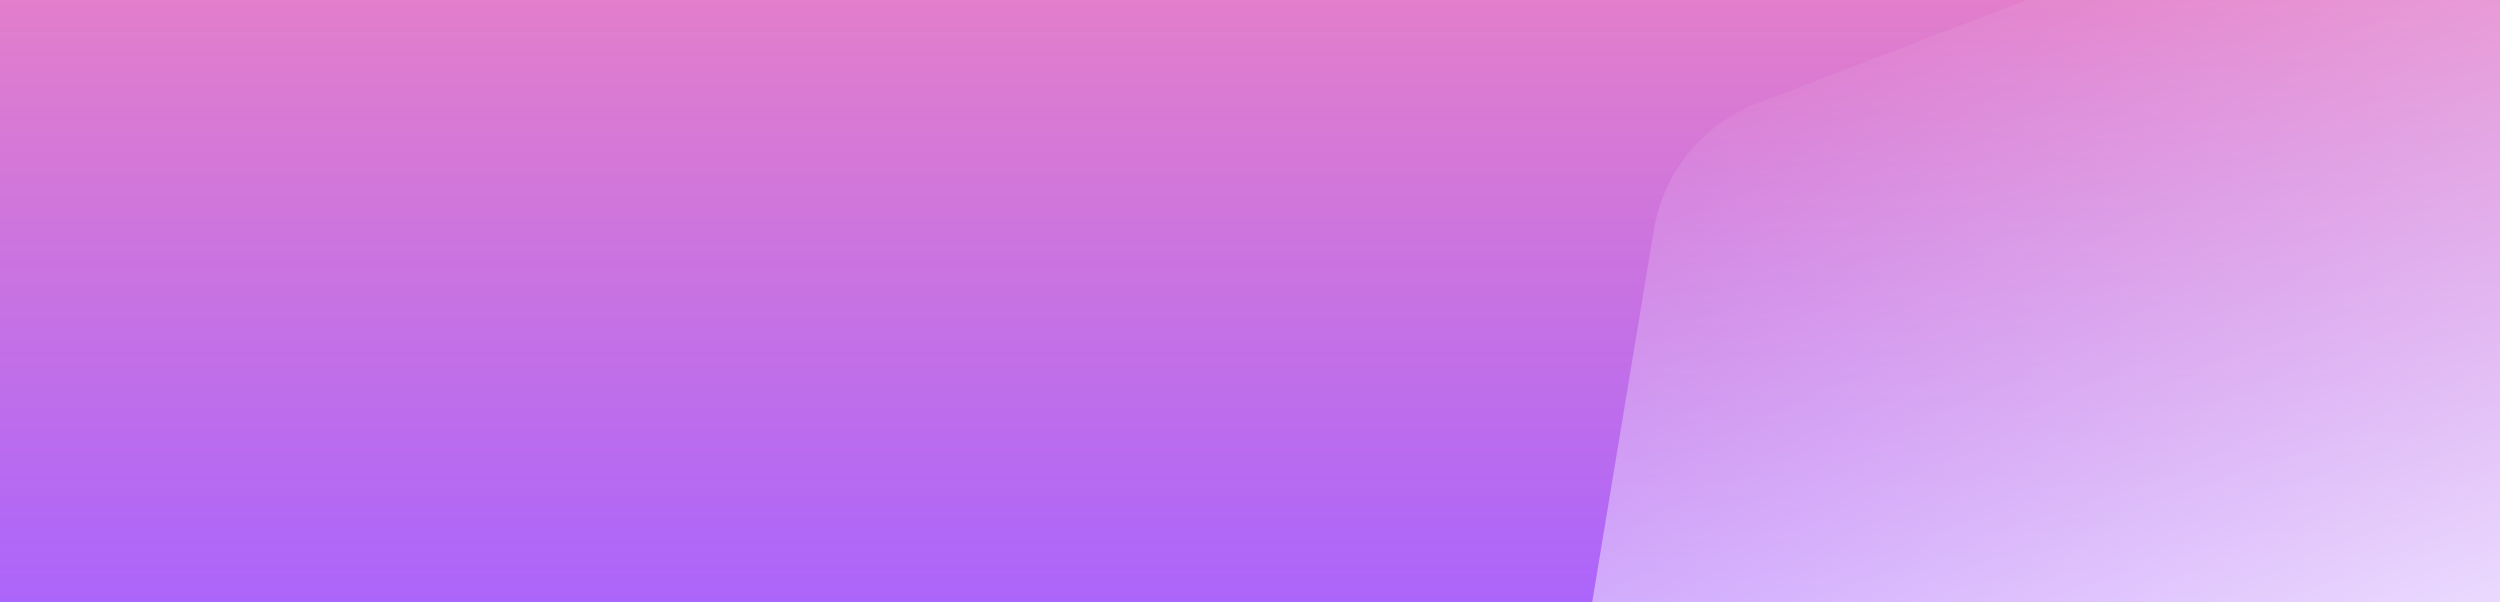 <?xml version="1.0" encoding="UTF-8"?> <svg xmlns="http://www.w3.org/2000/svg" xmlns:xlink="http://www.w3.org/1999/xlink" width="1920.001" height="462.654" viewBox="0 0 1920.001 462.654"><rect x="0" y="0" width="1920.001" height="462.654" fill="#333333" stroke="none"/><defs><linearGradient id="a" x1="0.249" y1="0.01" x2="1.044" y2="1.424" gradientUnits="objectBoundingBox"><stop offset="0" stop-color="#fff" stop-opacity="0"></stop><stop offset="1" stop-color="#fff"></stop></linearGradient><linearGradient id="b" x1="0.5" x2="0.5" y2="1" gradientUnits="objectBoundingBox"><stop offset="0" stop-color="#e27ecb"></stop><stop offset="1" stop-color="#ac65fb"></stop></linearGradient></defs><g transform="translate(-12124.998 3498.653)"><path d="M-12074.951,12226v-462.652H-10157q1.036,0,2.048.065V12226Z" transform="translate(24199.949 -15262)" fill="url(#b)"></path><path d="M-10852.187,12231l47.426-286.143a125.948,125.948,0,0,1,79.11-96.981l207.179-79.529H-10157q1.036,0,2.049.086V12231Z" transform="translate(24199.949 -15267)" fill="url(#a)"></path></g></svg> 